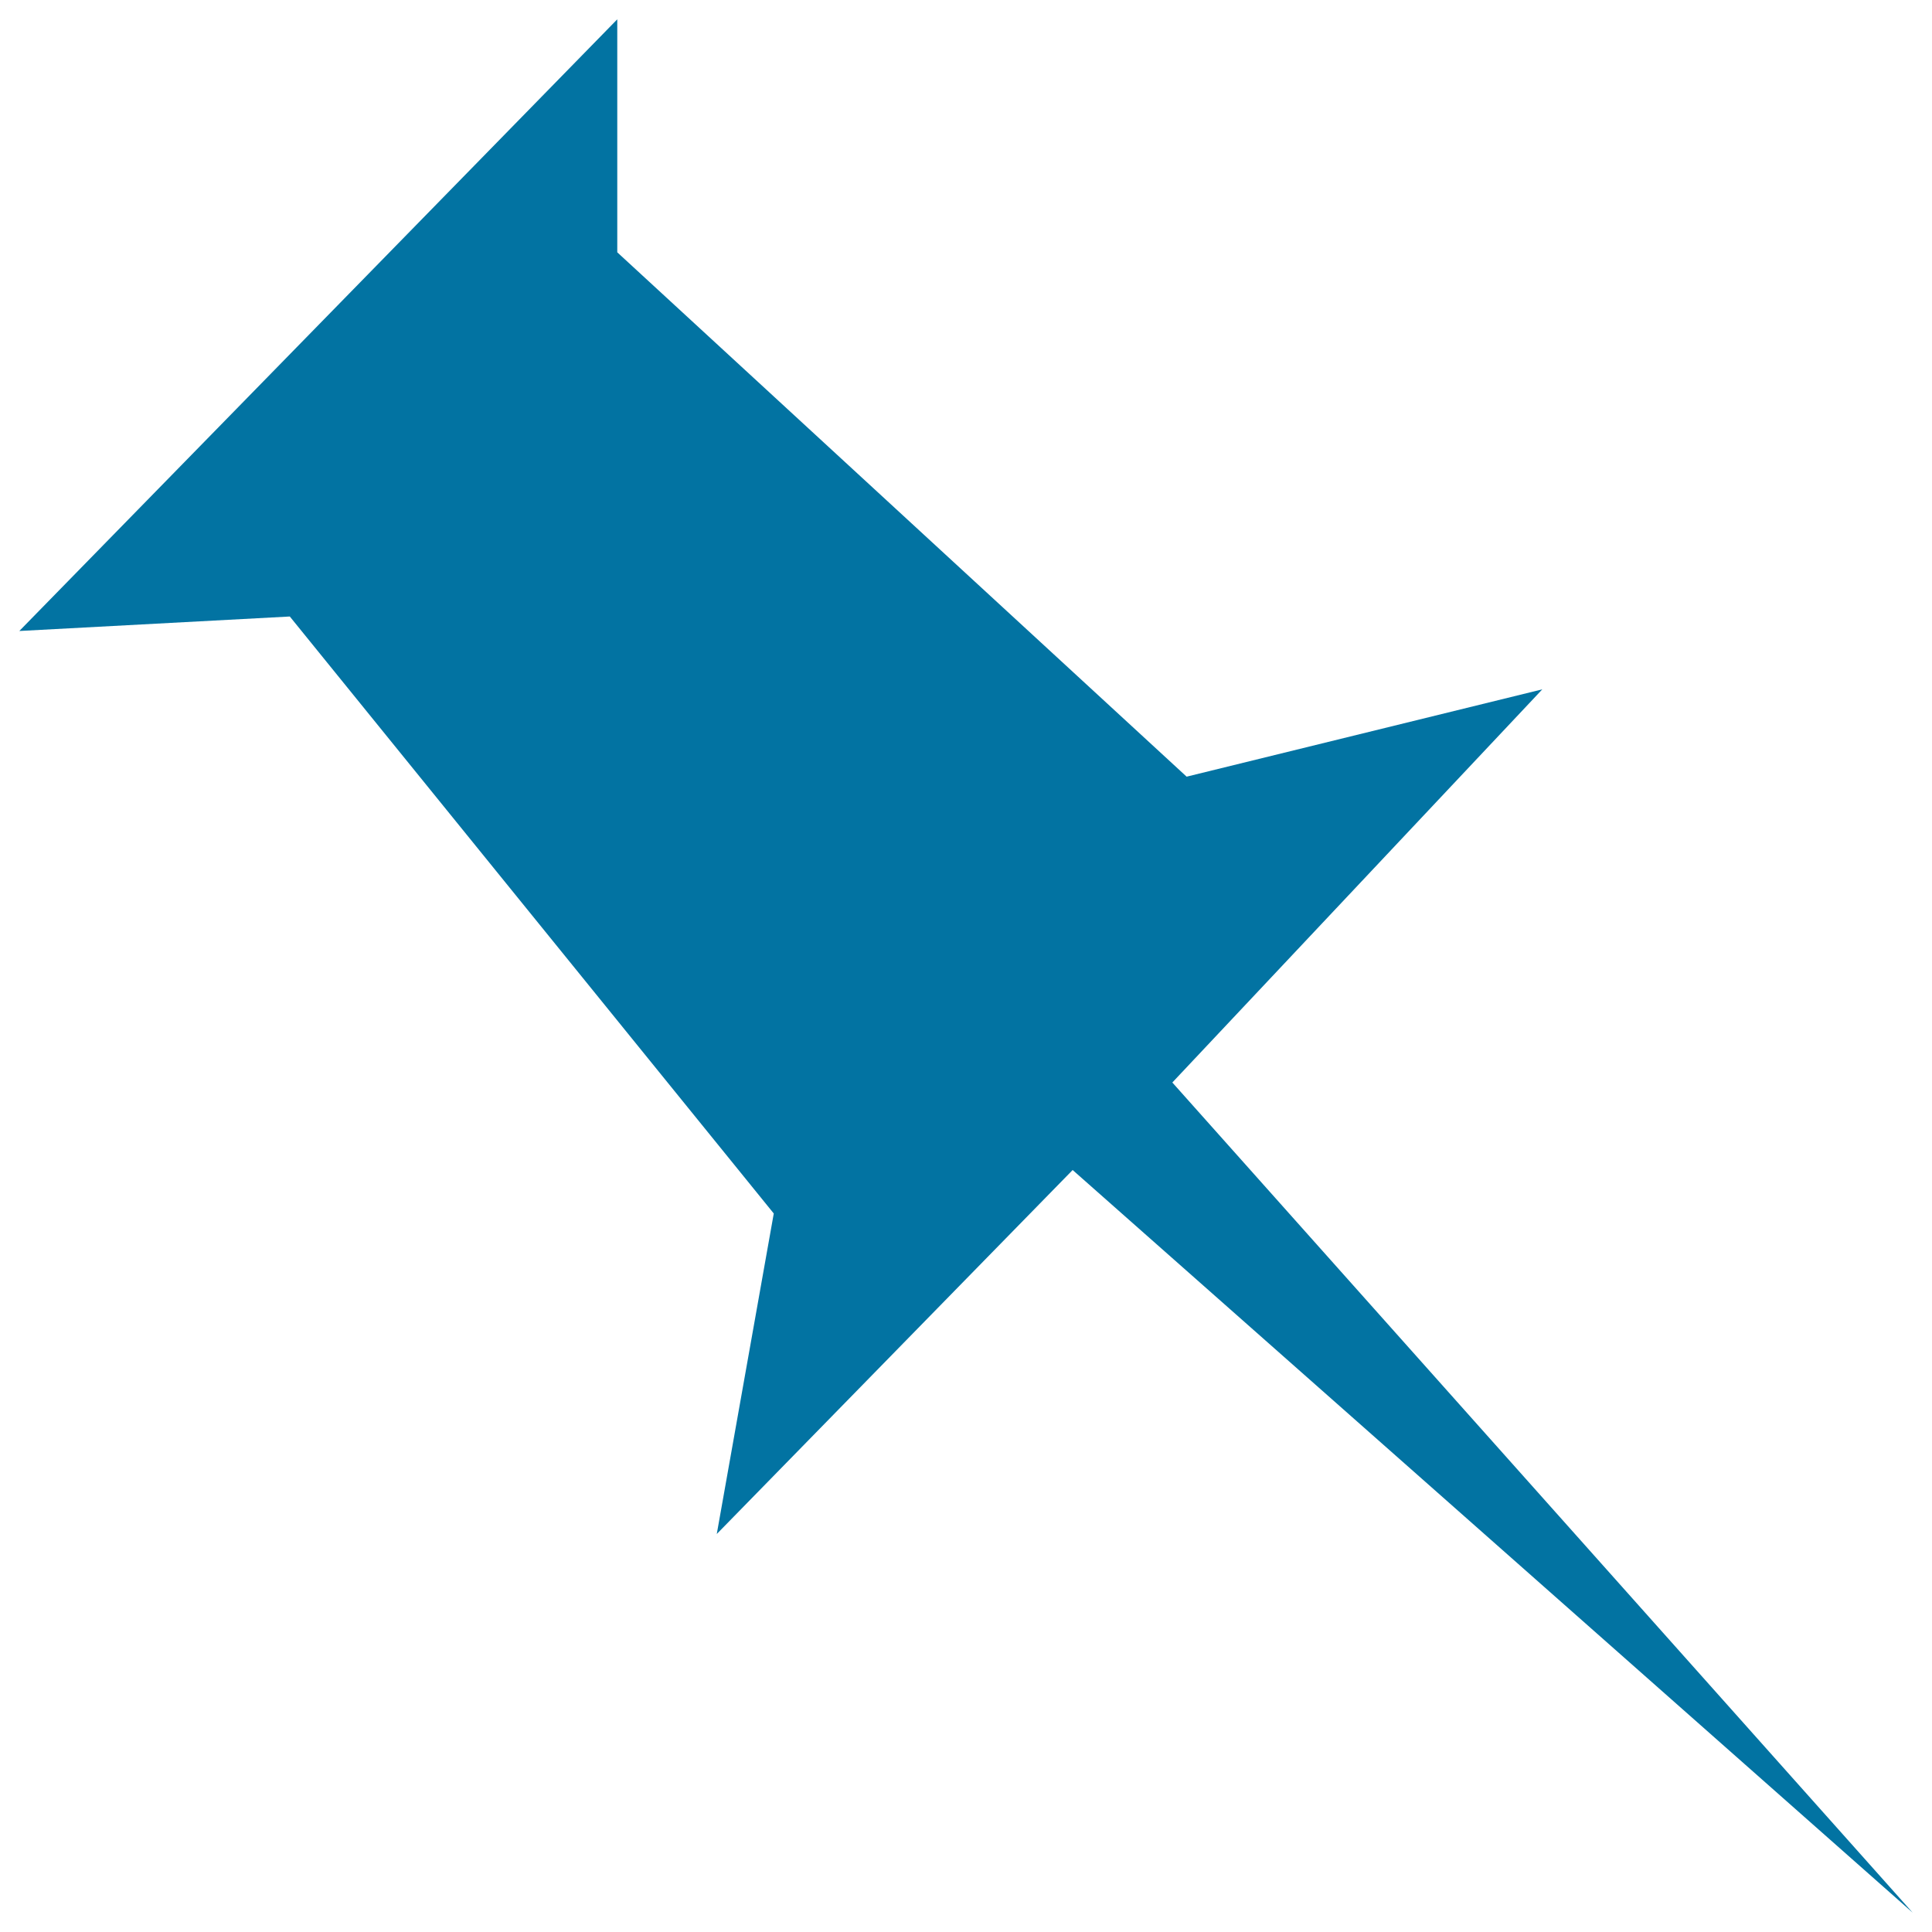 <svg xmlns="http://www.w3.org/2000/svg" viewBox="0 0 1000 1000" style="fill:#0273a2">
<title>Pin Black Silhouette In Diagonal Position Pointing Down Right SVG icon</title>
<g><polygon id="Pinboard" points="606.8,560.3 798.3,356.8 614.2,402 319.5,130.6 319.5,10 10,326.6 150,319.1 400.5,628.1 371,794 555.2,605.6 990,990 "/></g>
</svg>